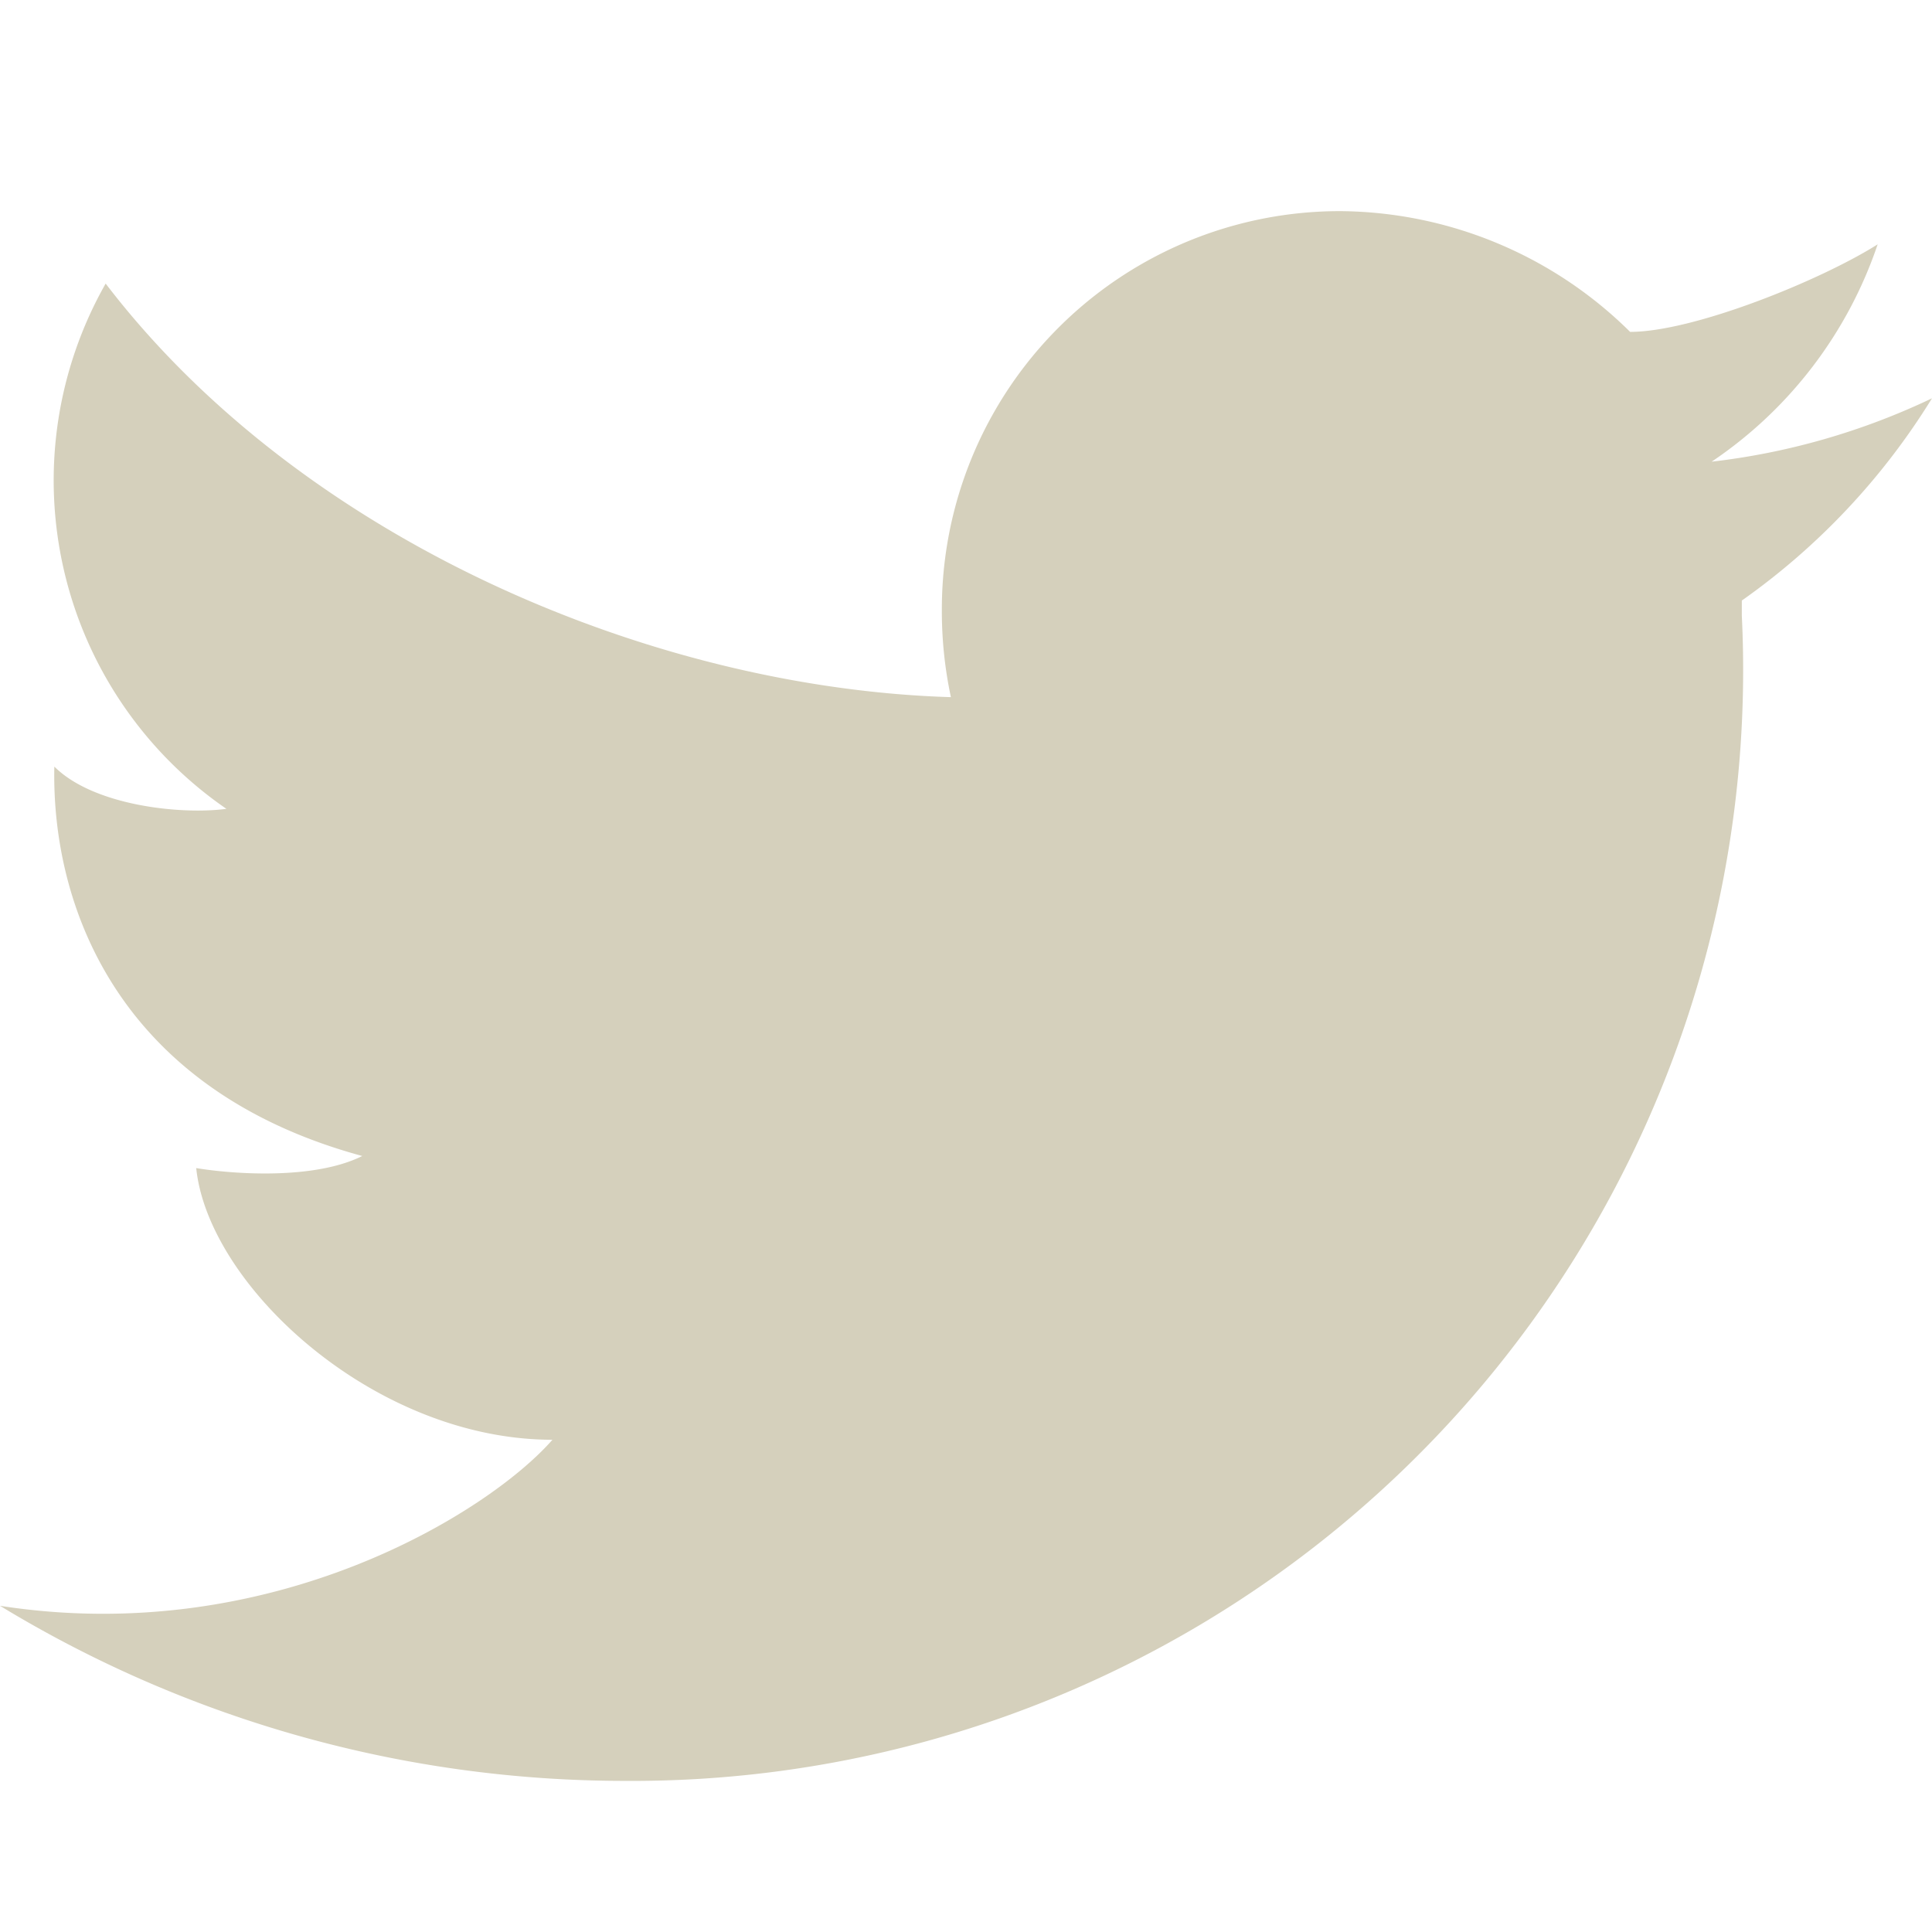 <?xml version="1.0" encoding="UTF-8" standalone="no"?>
<svg
   xmlns:dc="http://purl.org/dc/elements/1.1/"
   xmlns:cc="http://creativecommons.org/ns#"
   xmlns:rdf="http://www.w3.org/1999/02/22-rdf-syntax-ns#"
   xmlns:svg="http://www.w3.org/2000/svg"
   xmlns="http://www.w3.org/2000/svg"
   id="svg8"
   version="1.1"
   role="img"
   aria-describedby="desc"
   aria-labelledby="title"
   viewBox="0 0 64 64">
  <defs
     id="defs12" />
  <title
     id="title2">Twitter</title>
  <desc
     id="desc4">Twitter icon.</desc>
  <path
     id="path6"
     fill="#d5d0bc"
     d="M64 13.194a23.1 23.1 0 0 1-7.3 2.1 14.119 14.119 0 0 0 5.5-7.2c-1.9 1.2-6.1 2.9-8.2 2.9a13.782 13.782 0 0 0-9.6-4 13.187 13.187 0 0 0-13.2 13.2 13.576 13.576 0 0 0 .3 2.9c-9.9-.3-21.5-5.2-28-13.7a13.206 13.206 0 0 0 4 17.4c-1.5.2-4.4-.1-5.7-1.4-.1 4.6 2.1 10.7 10.2 12.9-1.6.8-4.3.6-5.5.4.4 3.9 5.9 9 11.8 9-2.1 2.4-9.3 6.9-18.3 5.5a39.825 39.825 0 0 0 20.7 5.8 36.8 36.8 0 0 0 37-38.6v-.5a22.861 22.861 0 0 0 6.3-6.7z"
     data-name="layer1" />
</svg>
